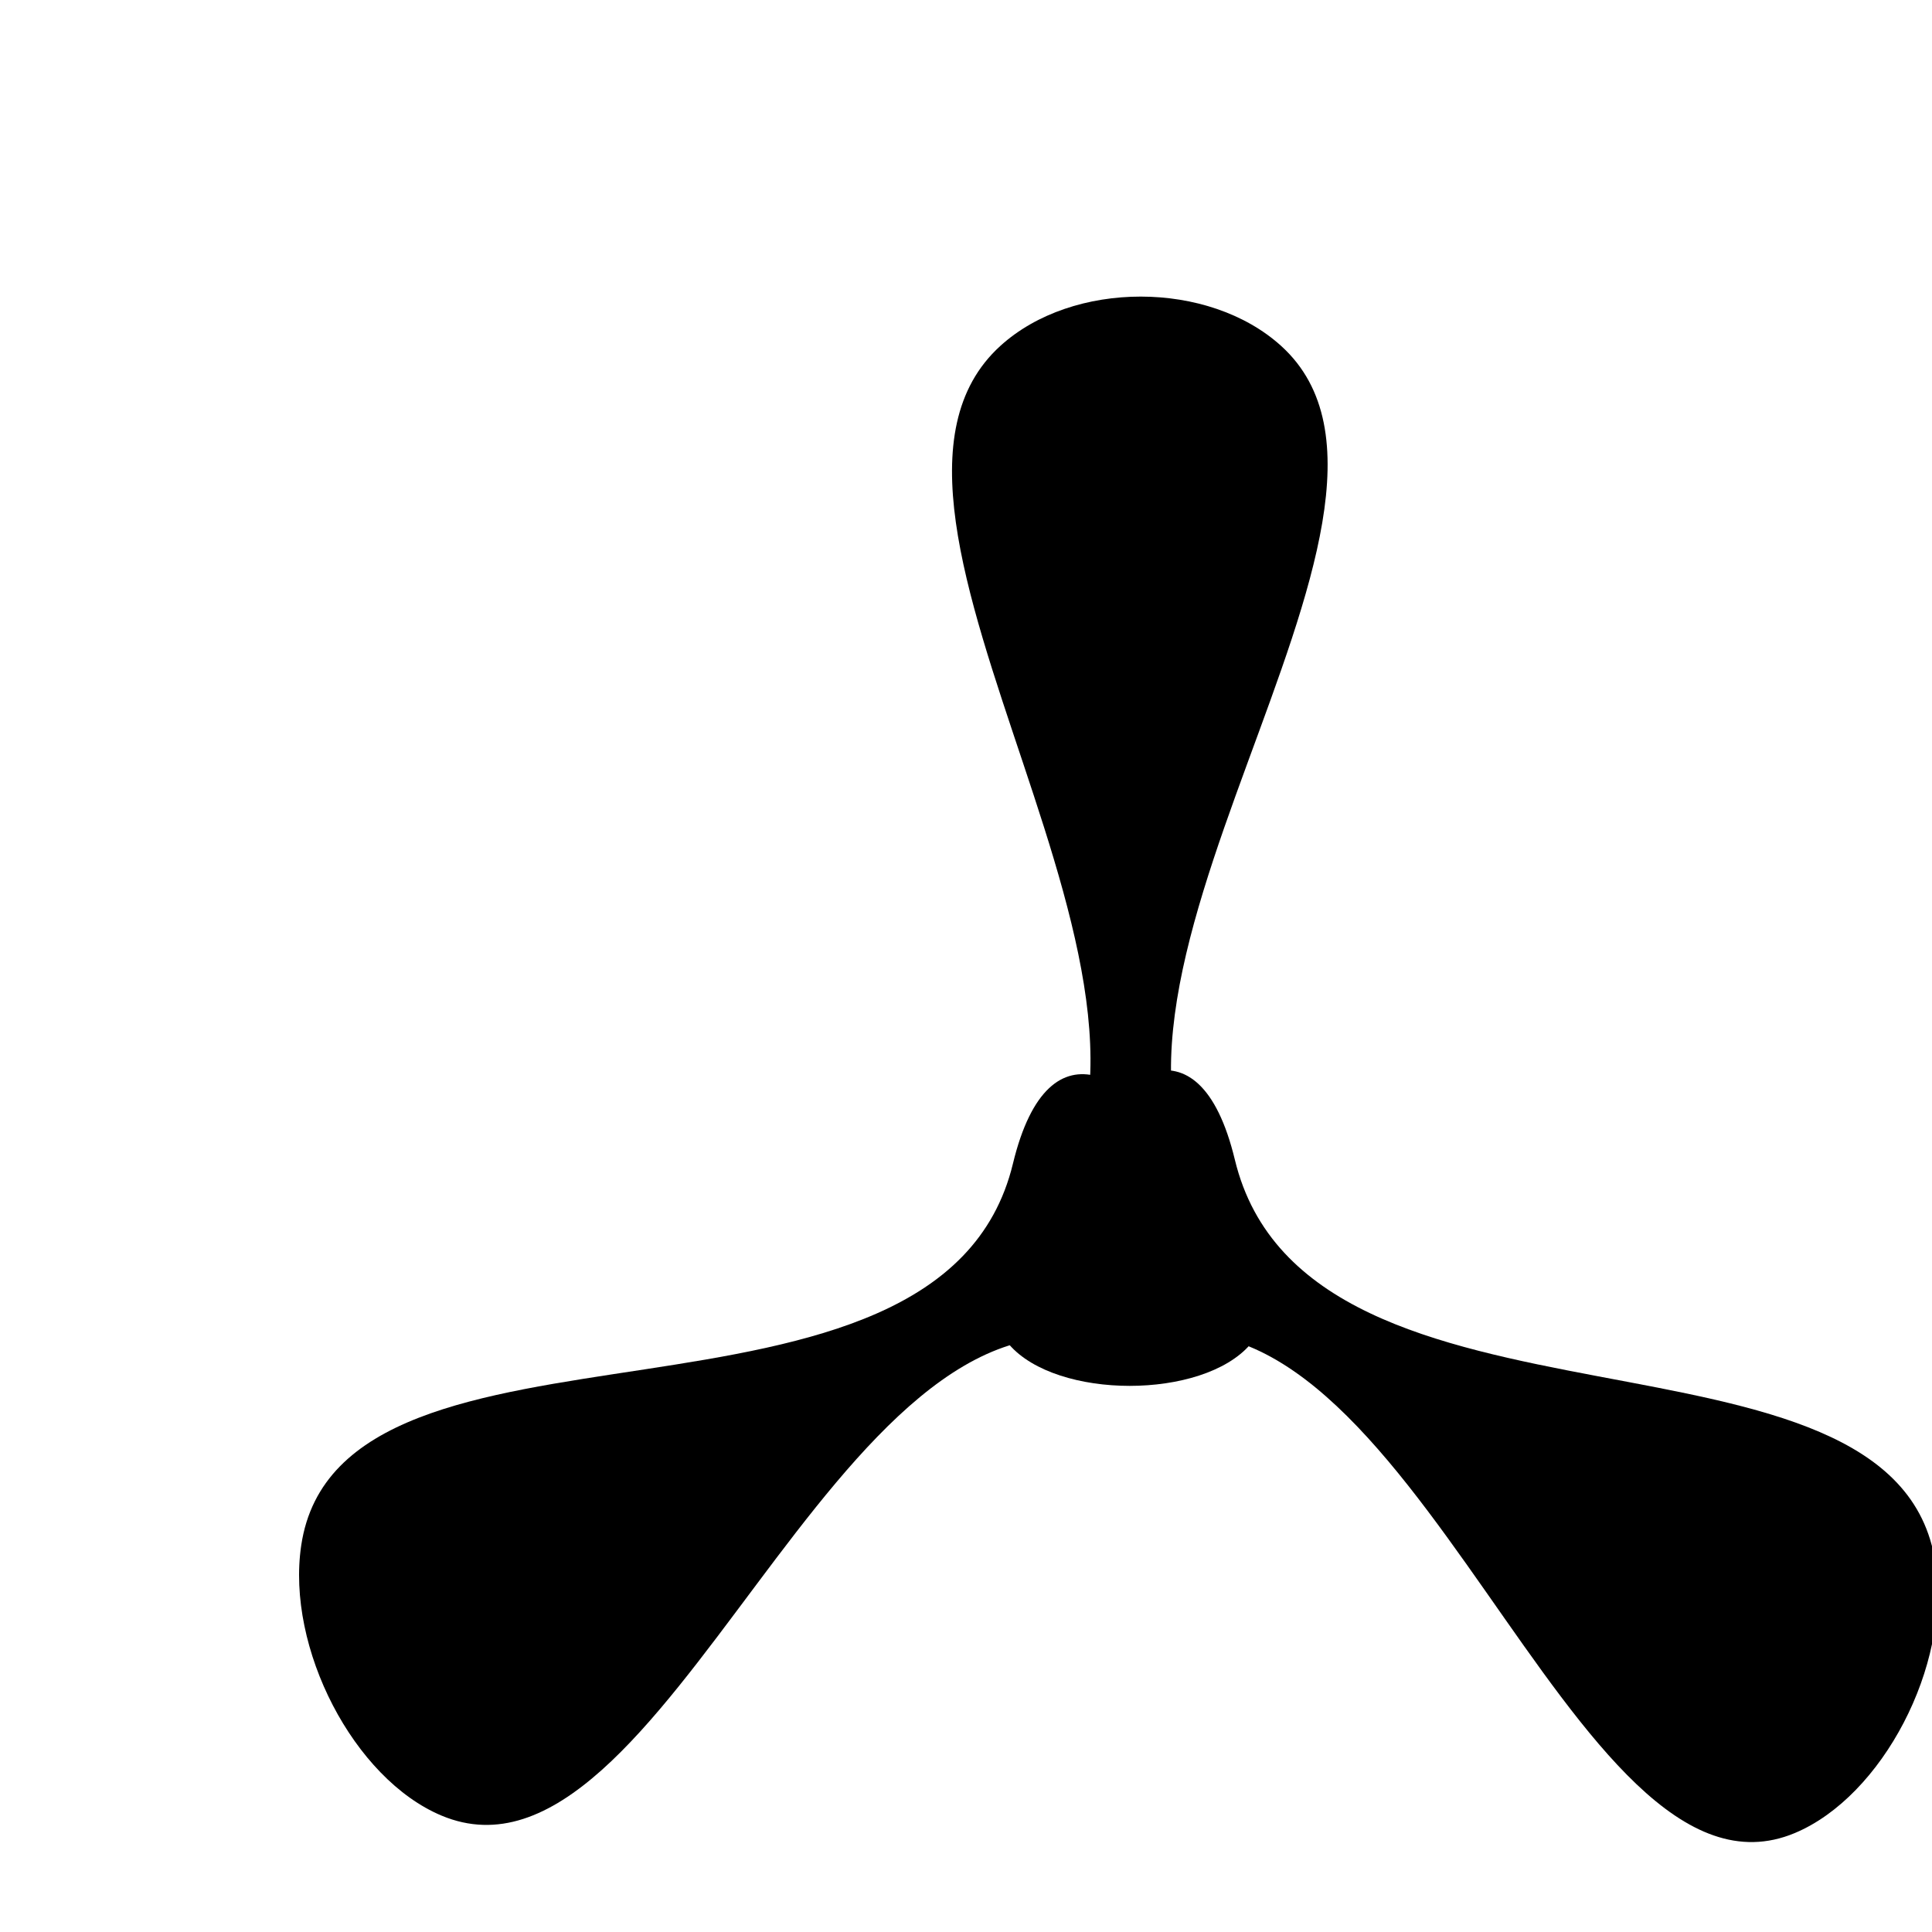 <?xml version="1.0" encoding="UTF-8"?>
<svg viewBox="0 0 200 200" xmlns="http://www.w3.org/2000/svg" xmlns:bx="https://boxy-svg.com">
  <defs>
    <bx:grid x="0" y="0" width="14.286" height="14.3"/>
  </defs>
  <g transform="matrix(1.069, 0, 0, 1.186, 14.764, 14.146)">
    <path style="stroke: rgb(0, 0, 0); stroke-width: 0px;" d="M 78.309 90.777 C 78.309 117.993 38.222 77.892 65.438 77.892 C 92.653 77.892 93.993 19.209 117.005 21.49 C 126.034 22.383 135.347 31.716 136.242 40.744 C 138.521 63.766 78.309 63.561 78.309 90.777 Z" transform="matrix(0.707, -0.707, 0.707, 0.707, -14.86, 85.797)"/>
    <path style="stroke: rgb(0, 0, 0); stroke-width: 0px;" d="M 112.354 144.442 C 112.354 171.658 72.267 131.557 99.483 131.557 C 126.698 131.557 128.038 72.874 151.05 75.155 C 160.079 76.048 169.392 85.381 170.287 94.409 C 172.566 117.431 112.354 117.226 112.354 144.442 Z" transform="matrix(0.259, 0.966, -0.966, 0.259, 207.087, -40.879)"/>
    <path style="stroke: rgb(0, 0, 0); stroke-width: 0px;" d="M 41.461 143.906 C 41.461 171.122 1.374 131.021 28.59 131.021 C 55.805 131.021 57.145 72.338 80.157 74.619 C 89.186 75.512 98.499 84.845 99.394 93.873 C 101.673 116.895 41.461 116.69 41.461 143.906 Z" transform="matrix(-0.966, -0.259, 0.259, -0.966, 87.059, 239.392)"/>
  </g>
</svg>